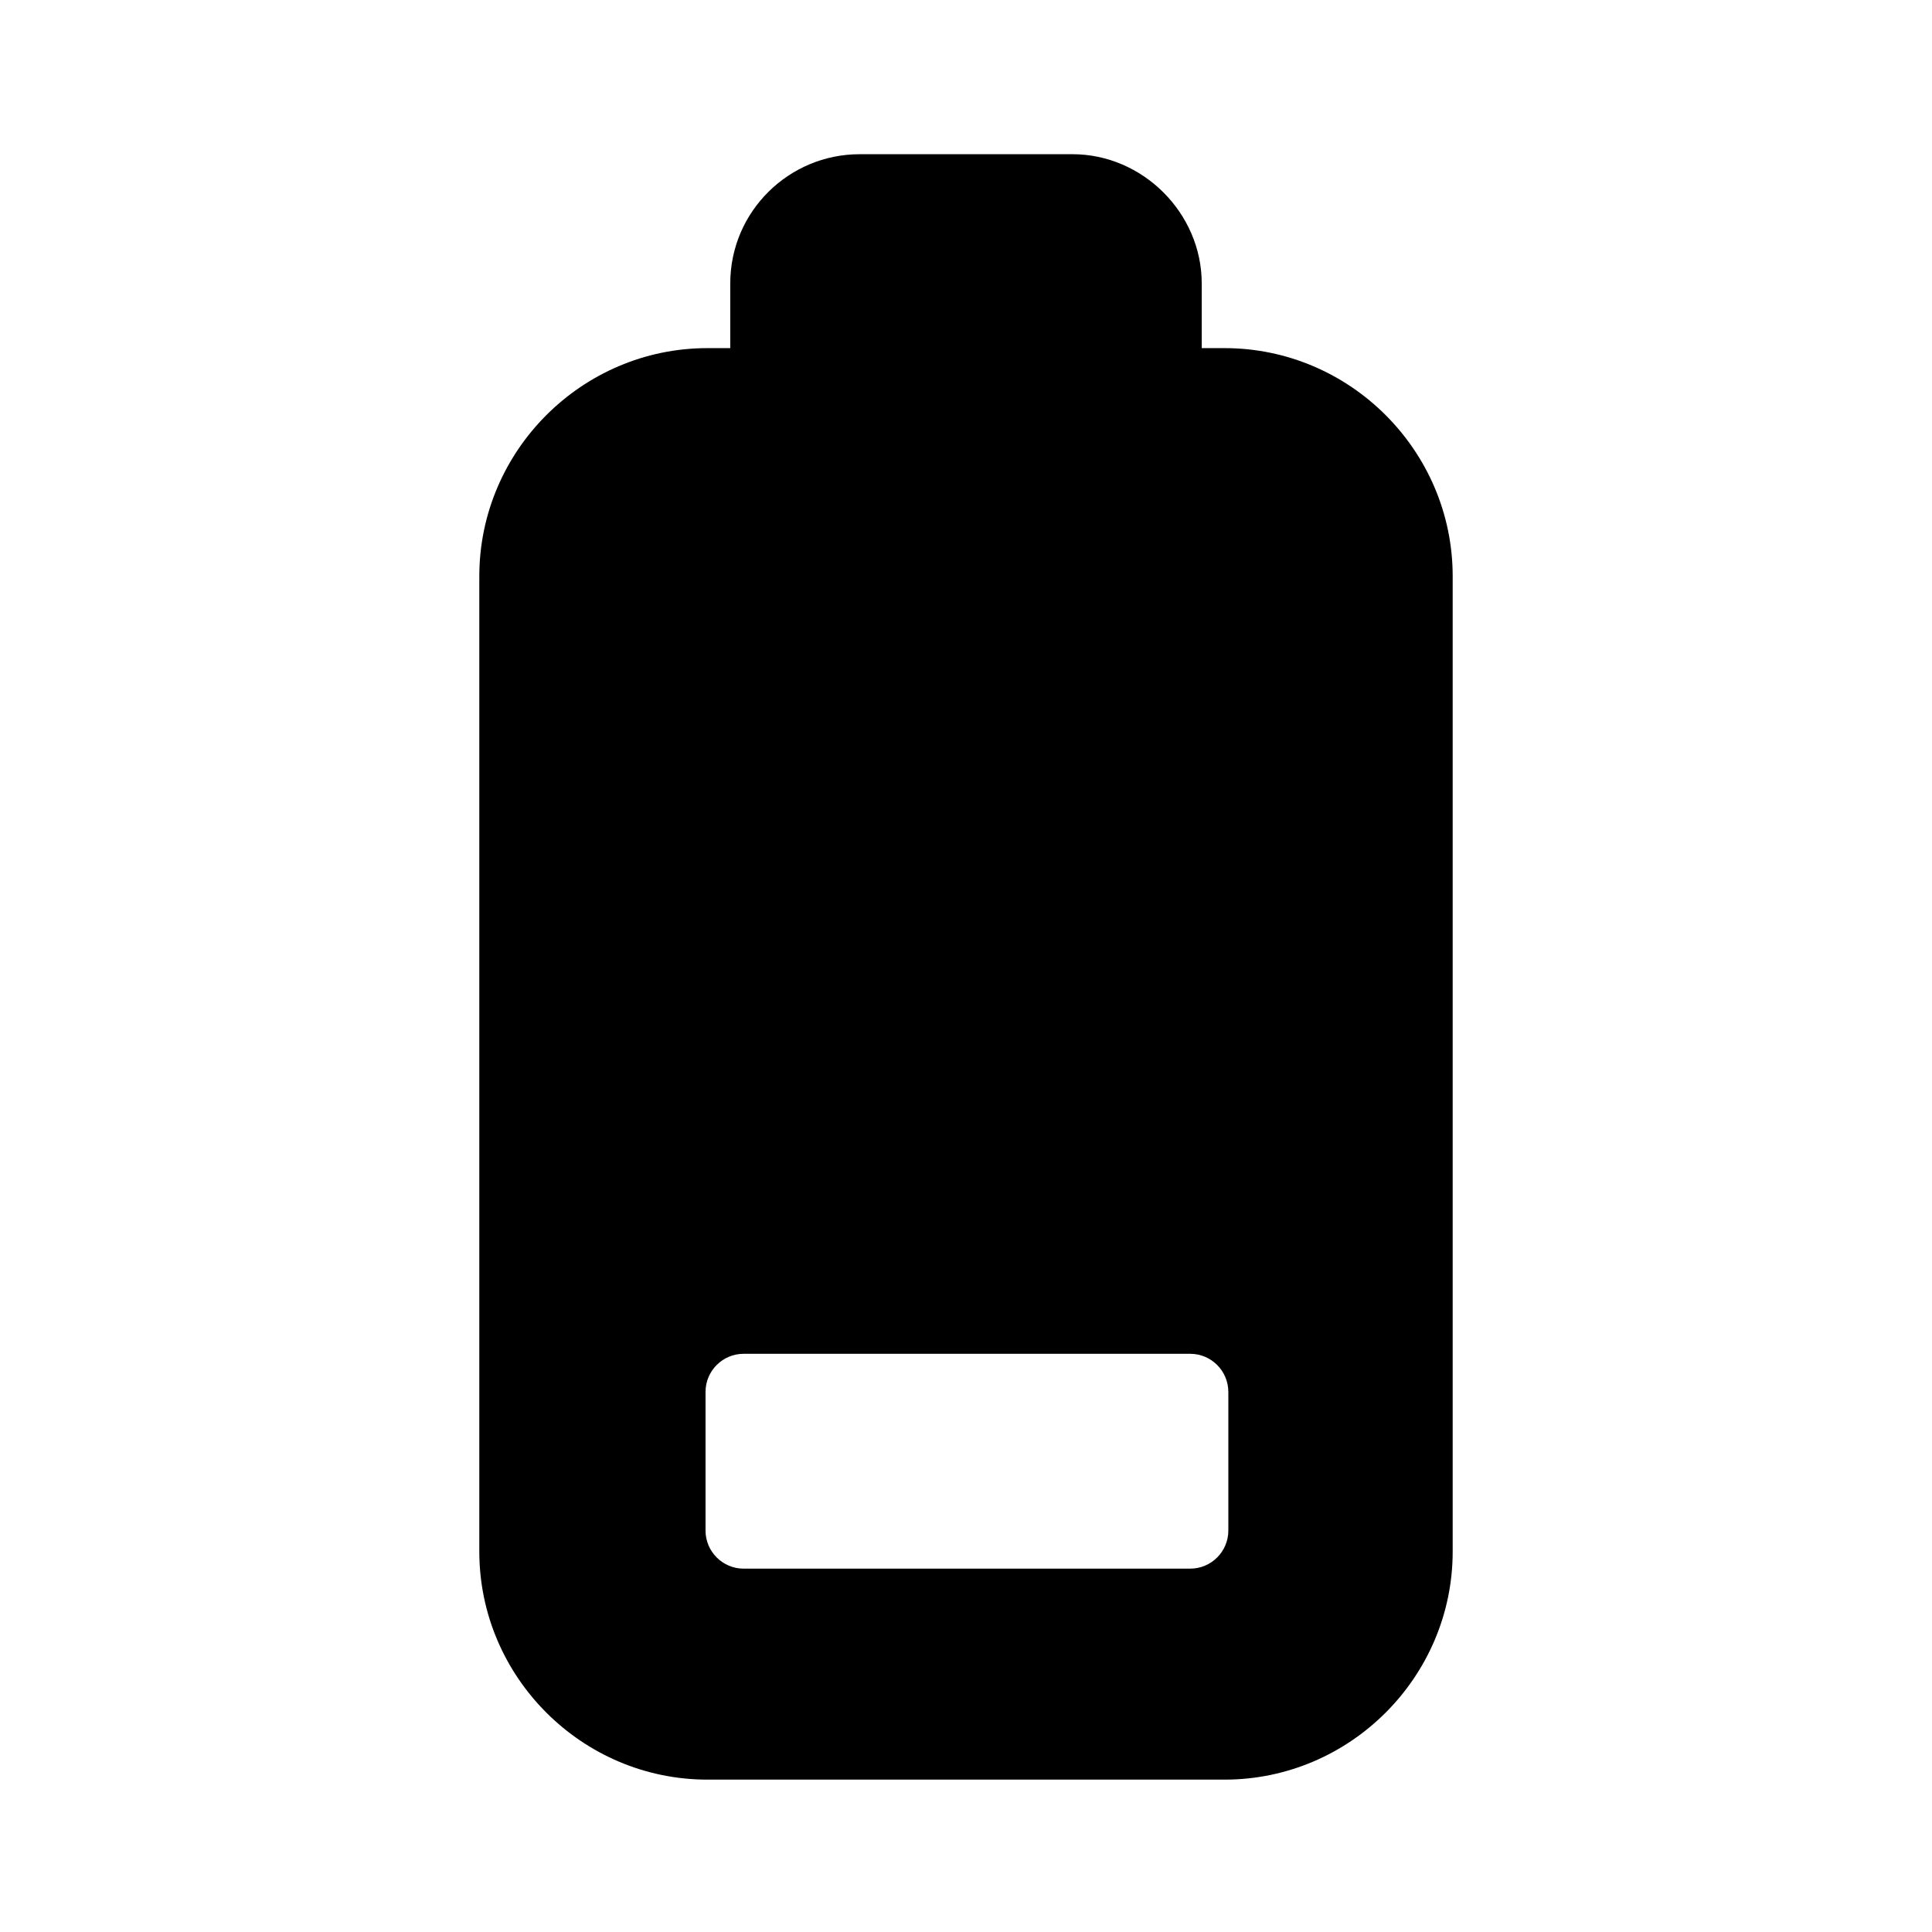 <?xml version="1.0" encoding="UTF-8"?>
<!-- Uploaded to: SVG Repo, www.svgrepo.com, Generator: SVG Repo Mixer Tools -->
<svg fill="#000000" width="800px" height="800px" version="1.1" viewBox="144 144 512 512" xmlns="http://www.w3.org/2000/svg">
 <path d="m428.21 184.87h-56.426c-18.641 0-34.258 15.113-34.258 34.258v17.129h-6.047c-33.25 0-60.457 27.207-60.457 60.457v258.45c0 33.25 27.207 60.457 60.457 60.457h137.04c33.25 0 60.457-27.207 60.457-60.457v-258.45c0-33.25-27.207-60.457-60.457-60.457h-6.047v-17.129c0.004-18.645-15.617-34.262-34.258-34.262zm41.312 327.98v36.777c0 5.543-4.535 10.078-10.078 10.078h-118.39c-5.543 0-10.078-4.535-10.078-10.078v-36.777c0-5.543 4.535-10.078 10.078-10.078h118.39c5.539 0.004 10.074 4.535 10.074 10.078z"/>
</svg>